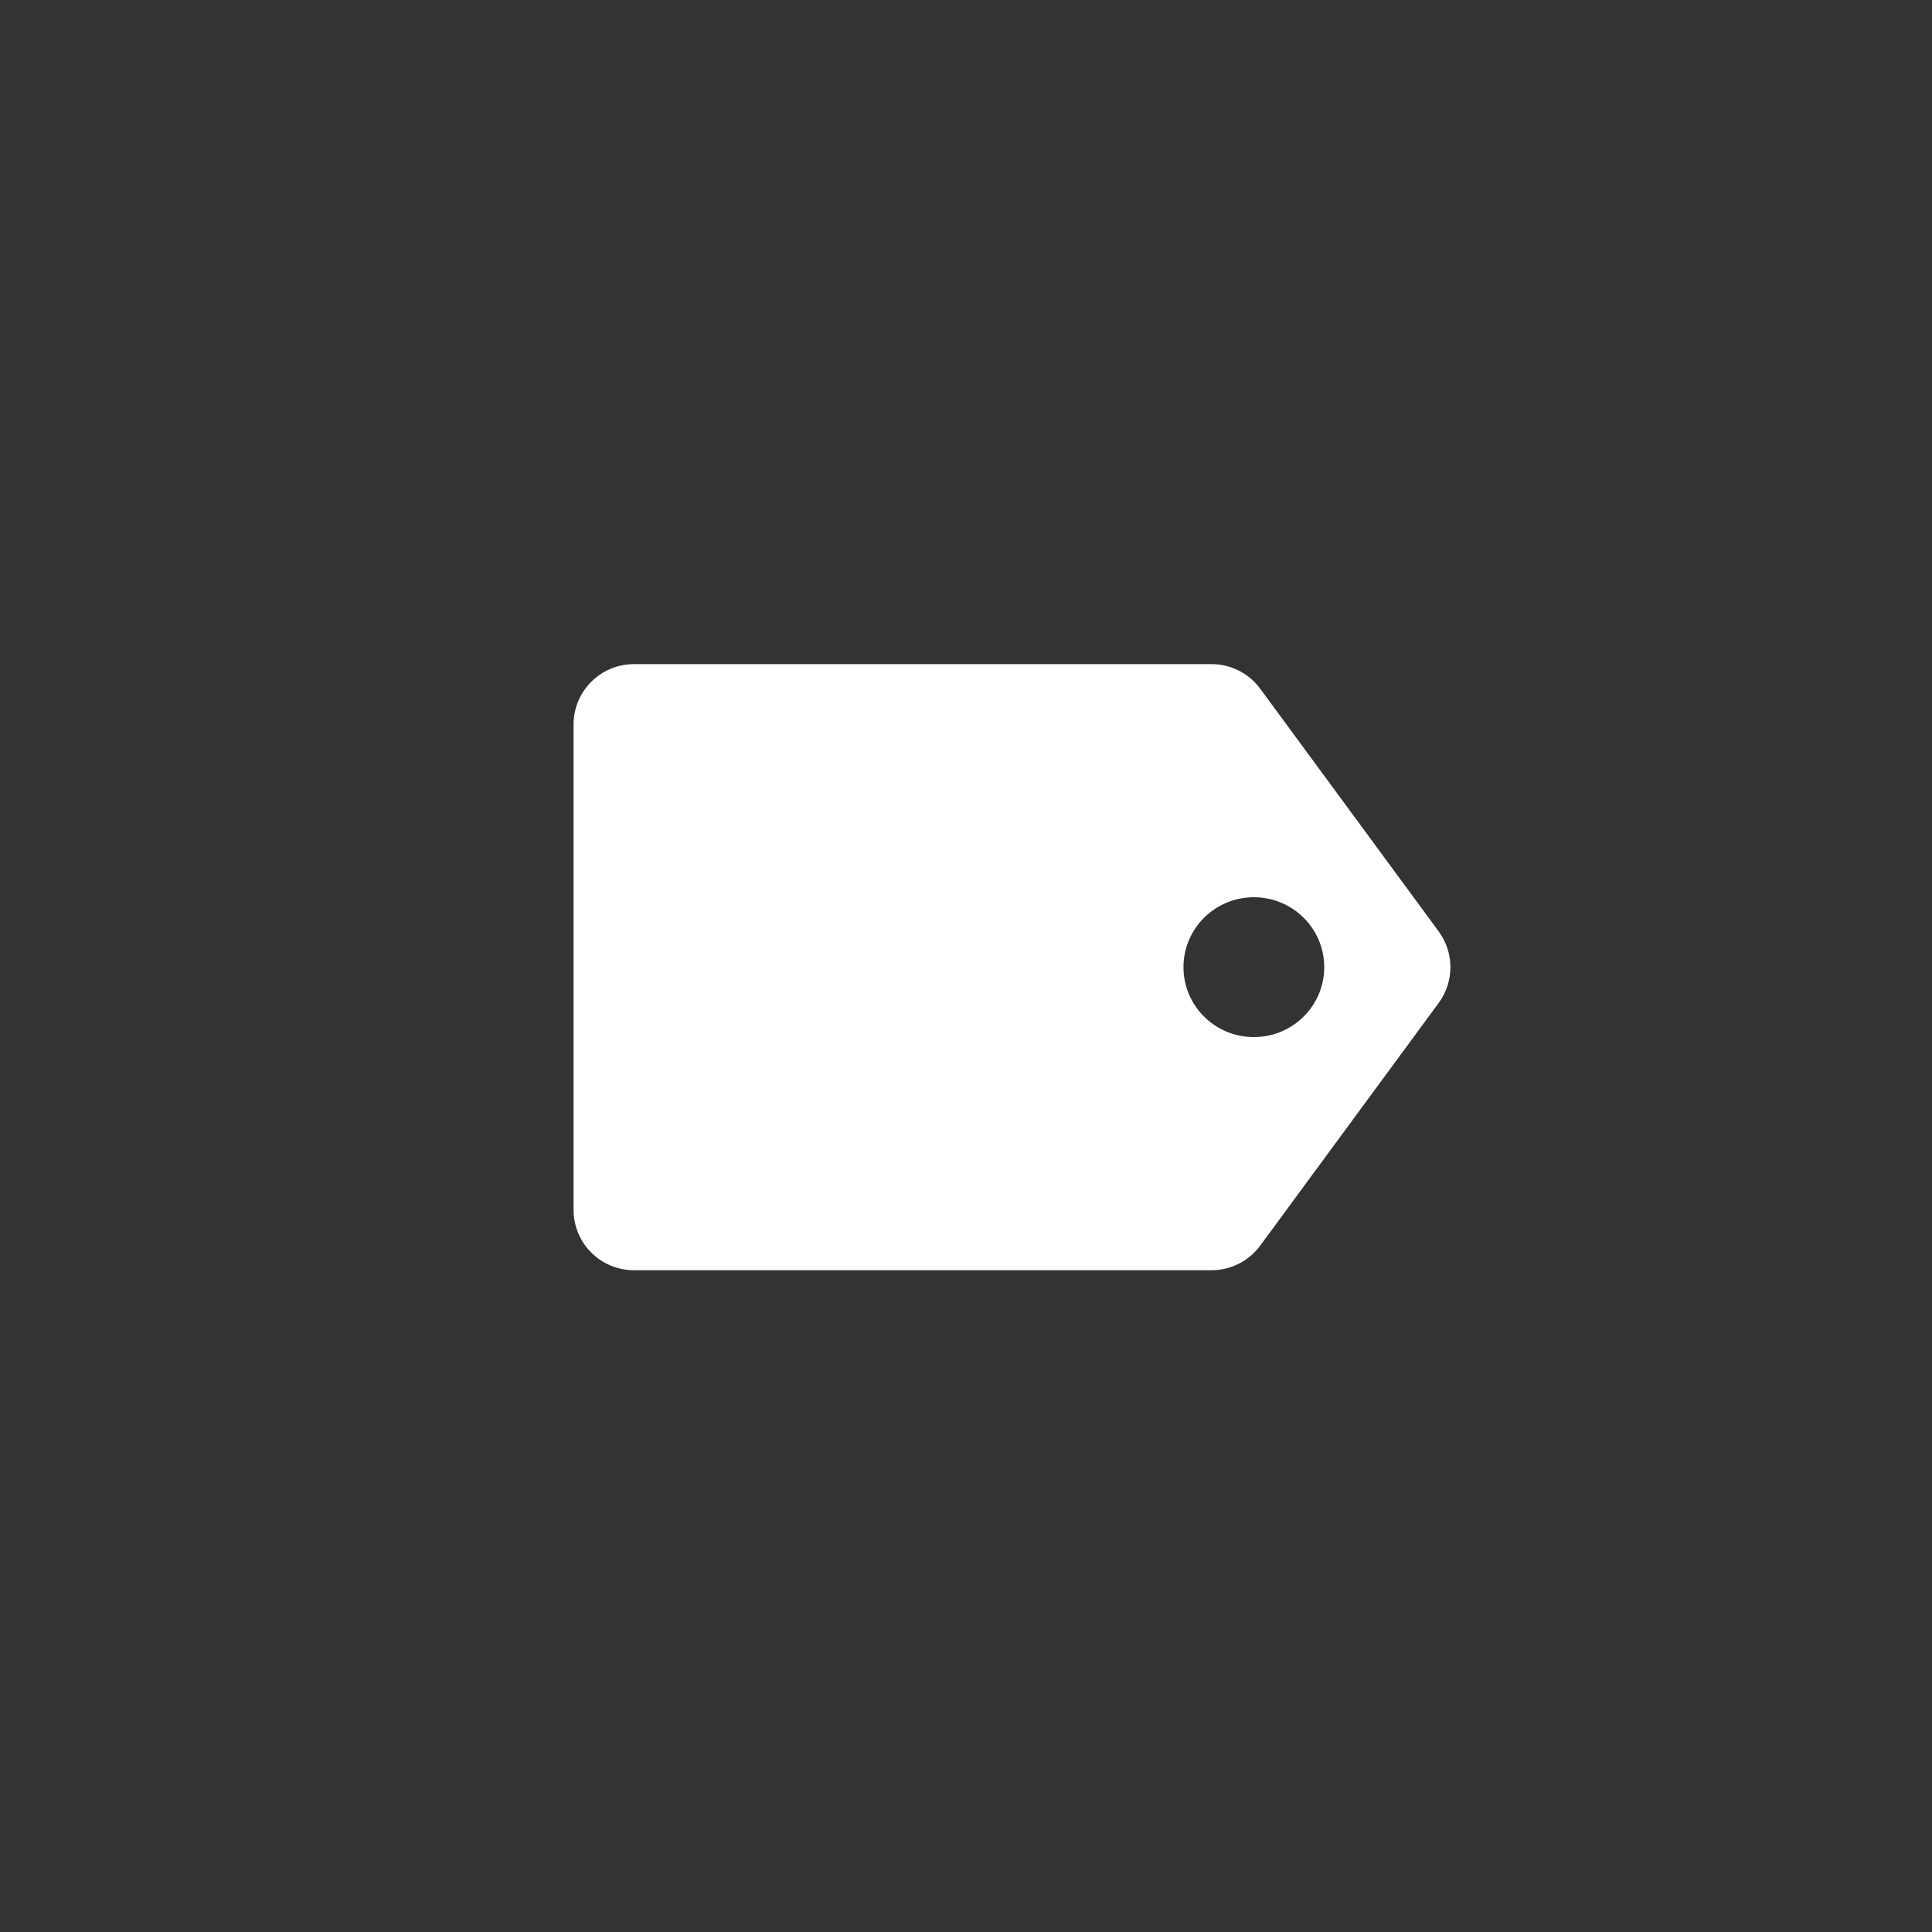 <svg width="64" height="64" viewBox="0 0 64 64" fill="none" xmlns="http://www.w3.org/2000/svg">
<rect x="0" y="0" width="64" height="64" fill="#333333" stroke="none"/>
<path fill-rule="evenodd" clip-rule="evenodd" d="M19 40.078V24C19 22.895 19.895 22 21 22H40.135C40.771 22 41.37 22.303 41.746 22.815L47.658 30.854C48.176 31.559 48.176 32.519 47.658 33.224L41.746 41.263C41.37 41.775 40.771 42.078 40.135 42.078H21C19.895 42.078 19 41.182 19 40.078ZM41.535 34.355C42.823 34.355 43.867 33.318 43.867 32.039C43.867 30.759 42.823 29.722 41.535 29.722C40.248 29.722 39.204 30.759 39.204 32.039C39.204 33.318 40.248 34.355 41.535 34.355Z" fill="white"/>
</svg>
